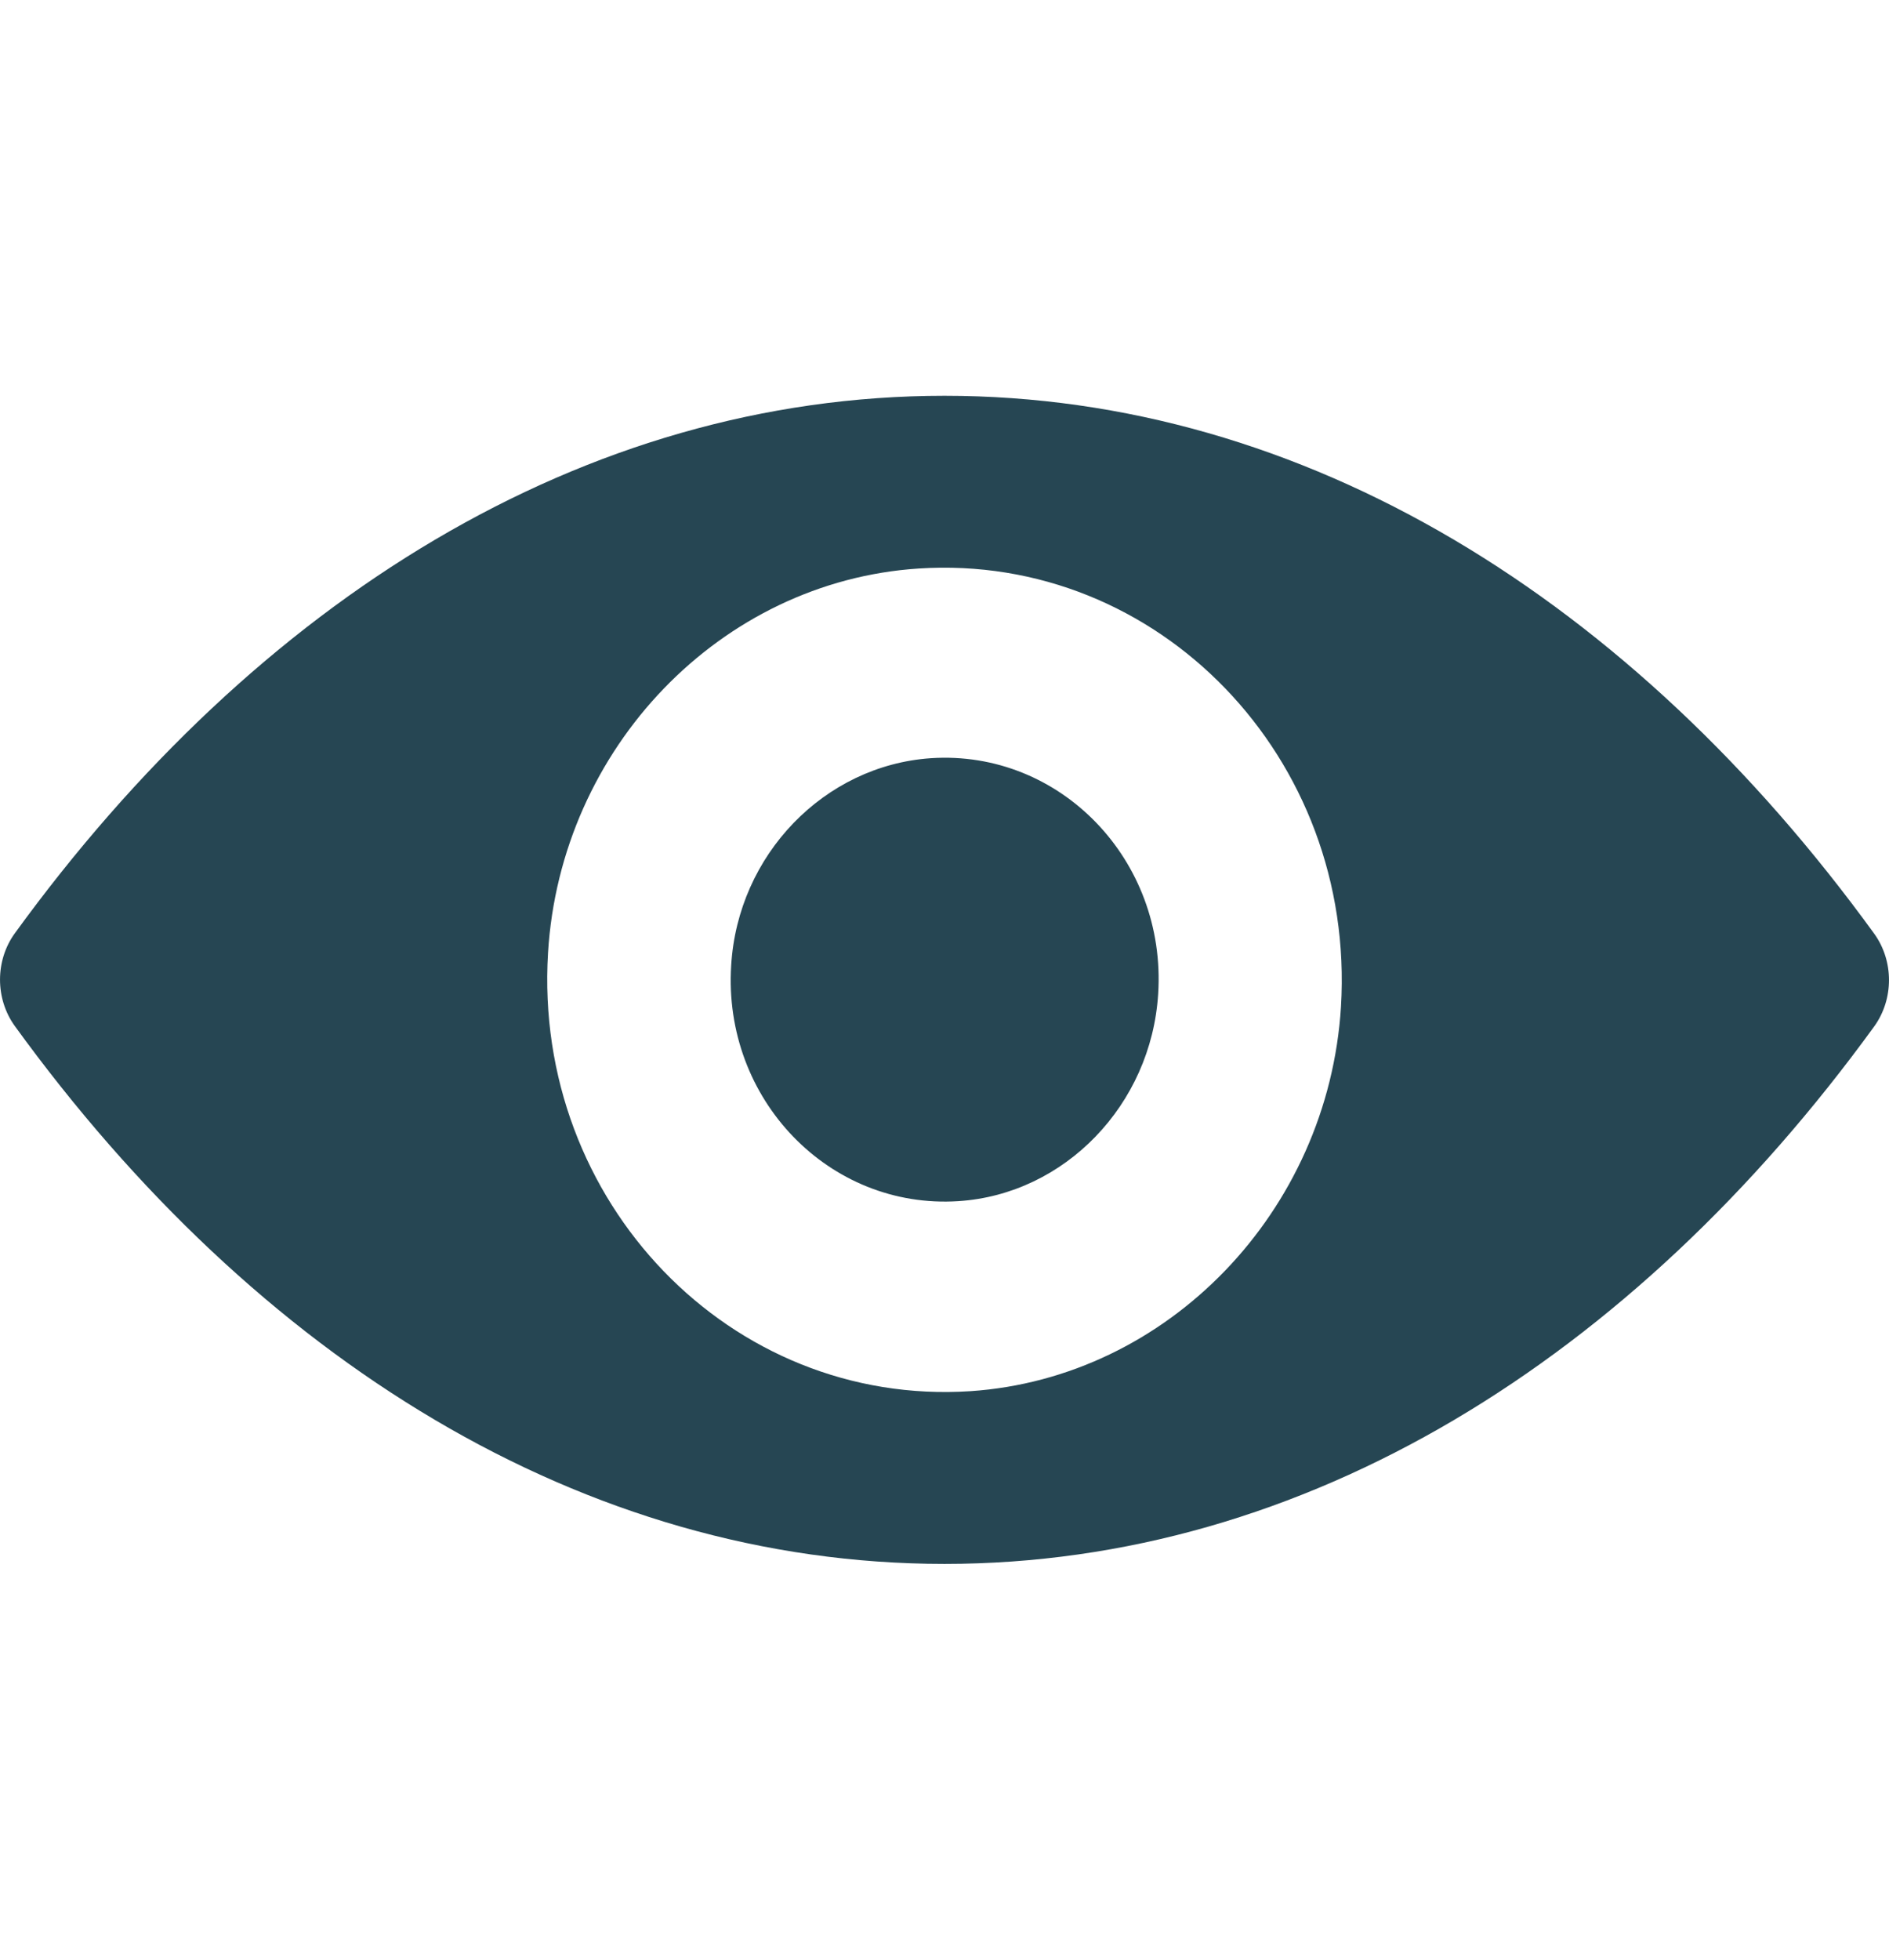 <svg width="27" height="28" viewBox="0 0 27 28" fill="none" xmlns="http://www.w3.org/2000/svg">
<g clip-path="url(#clip0_239_611)">
<path d="M13.5 5.655C8.341 5.655 3.663 8.582 0.211 13.336C-0.07 13.725 -0.07 14.269 0.211 14.659C3.663 19.419 8.341 22.345 13.5 22.345C18.659 22.345 23.337 19.419 26.789 14.665C27.07 14.275 27.07 13.731 26.789 13.341C23.337 8.582 18.659 5.655 13.5 5.655ZM13.87 19.877C10.446 20.1 7.618 17.173 7.833 13.616C8.01 10.684 10.302 8.307 13.13 8.123C16.554 7.9 19.382 10.827 19.167 14.384C18.985 17.311 16.692 19.688 13.87 19.877ZM13.699 17.162C11.854 17.282 10.33 15.707 10.451 13.794C10.545 12.213 11.782 10.936 13.307 10.833C15.151 10.712 16.676 12.287 16.554 14.201C16.455 15.787 15.218 17.064 13.699 17.162Z" fill="#264653"/>
</g>
<defs>
<clipPath id="clip0_239_611">
<rect width="27" height="28" fill="white"/>
</clipPath>
</defs>
</svg>
